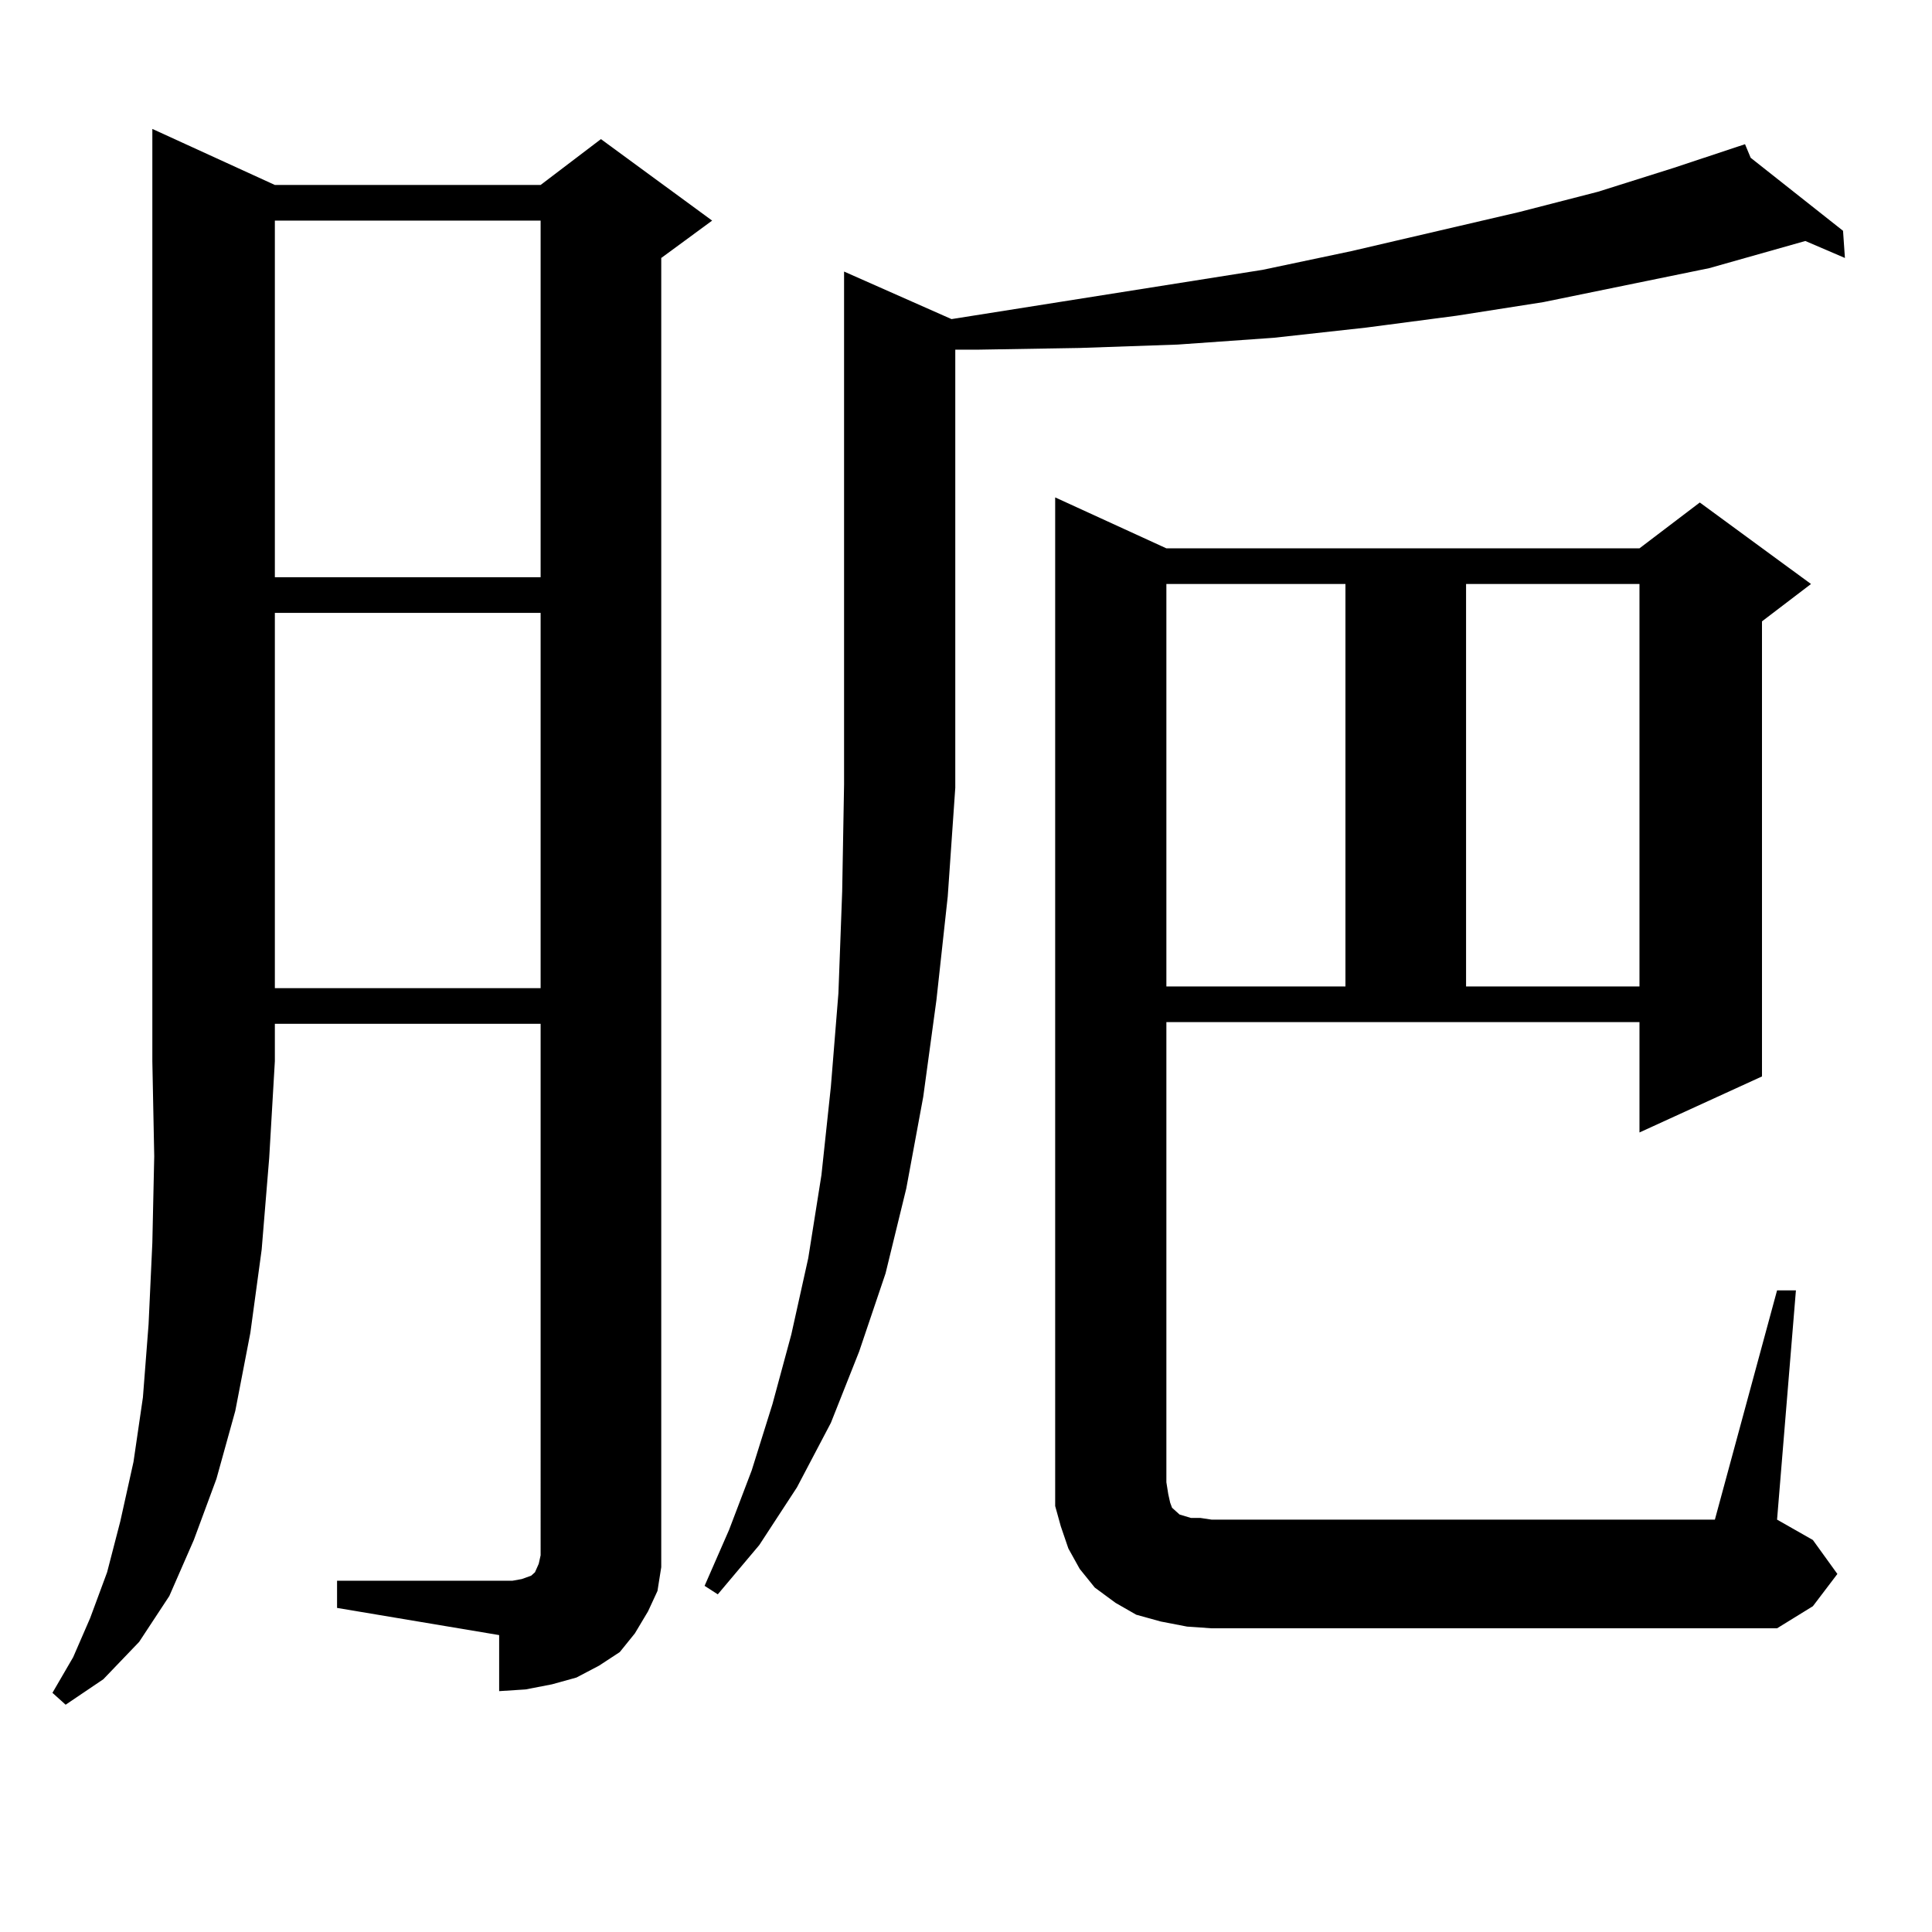 <?xml version="1.0" encoding="utf-8"?>
<!-- Generator: Adobe Illustrator 16.0.0, SVG Export Plug-In . SVG Version: 6.00 Build 0)  -->
<!DOCTYPE svg PUBLIC "-//W3C//DTD SVG 1.1//EN" "http://www.w3.org/Graphics/SVG/1.1/DTD/svg11.dtd">
<svg version="1.1" id="图层_1" xmlns="http://www.w3.org/2000/svg" xmlns:xlink="http://www.w3.org/1999/xlink" x="0px" y="0px"
	 width="1000px" height="1000px" viewBox="0 0 1000 1000" enable-background="new 0 0 1000 1000" xml:space="preserve">
<path d="M142.265,95.734h137.558l31.219-23.73l57.56,42.188l-26.341,19.336v666.211v11.426l-1.951,12.305l-4.878,10.547
	l-6.829,11.426l-7.805,9.668l-10.731,7.031l-11.707,6.152l-12.683,3.516l-13.658,2.637l-13.658,0.879V846.32l-83.9-14.063v-14.063
	h83.9h6.829l4.878-0.879l4.878-1.758l1.951-1.758l1.951-4.395l0.976-4.395V529.914H142.265v19.336l-2.927,50.098l-3.902,47.461
	l-5.854,43.066l-7.805,40.43l-9.756,35.156l-11.707,31.641l-12.683,29.004l-15.609,23.73l-18.536,19.336l-19.512,13.184
	l-6.829-6.152l10.731-18.457l8.78-20.215l8.78-23.73l6.829-26.367l6.829-30.762l4.878-33.398L76.9,685.48l1.951-42.188l0.976-44.824
	l-0.976-49.219V66.73L142.265,95.734z M142.265,114.191v184.57h137.558v-184.57H142.265z M142.265,317.219v194.238h137.558V317.219
	H142.265z M494.451,407.746l-3.902,56.25l-5.854,53.613l-6.829,50.098l-8.78,47.461l-10.731,43.945l-13.658,40.43l-14.634,36.914
	l-17.561,33.398l-19.512,29.883l-21.463,25.488l-6.829-4.395l12.683-29.004l11.707-30.762l10.731-34.277l9.756-36.035l8.78-39.551
	l6.829-43.066l4.878-45.703l3.902-48.34l1.951-52.734l0.976-55.371v-265.43l55.608,24.609l160.972-25.488l45.853-9.668
	l86.827-20.215l40.975-10.547l39.023-12.305l37.072-12.305l2.927,7.031l47.804,37.793l0.976,14.063l-20.487-8.789l-49.755,14.063
	l-85.852,17.578l-44.877,7.031l-46.828,6.152l-47.804,5.273l-49.755,3.516l-50.73,1.758l-52.682,0.879h-11.707V407.746z
	 M919.807,667.902h9.756l-9.756,118.652l18.536,10.547l12.683,17.578l-12.683,16.699l-18.536,11.426H627.131l-12.683-0.879
	l-13.658-2.637l-12.683-3.516l-10.731-6.152l-10.731-7.91l-7.805-9.668l-5.854-10.547l-3.902-11.426l-2.927-10.547v-12.305V257.453
	l57.56,26.367h244.872l31.219-23.73l57.56,42.188l-25.365,19.336V557.16l-63.413,29.004v-57.129H603.717v238.184l0.976,6.152
	l0.976,4.395l0.976,2.637l1.951,1.758l0.976,0.879l0.976,0.879l2.927,0.879l2.927,0.879h4.878l5.854,0.879h260.481L919.807,667.902z
	 M603.717,302.277v208.301h92.681V302.277H603.717z M758.835,302.277v208.301h89.754V302.277H758.835z"/>
</svg>
